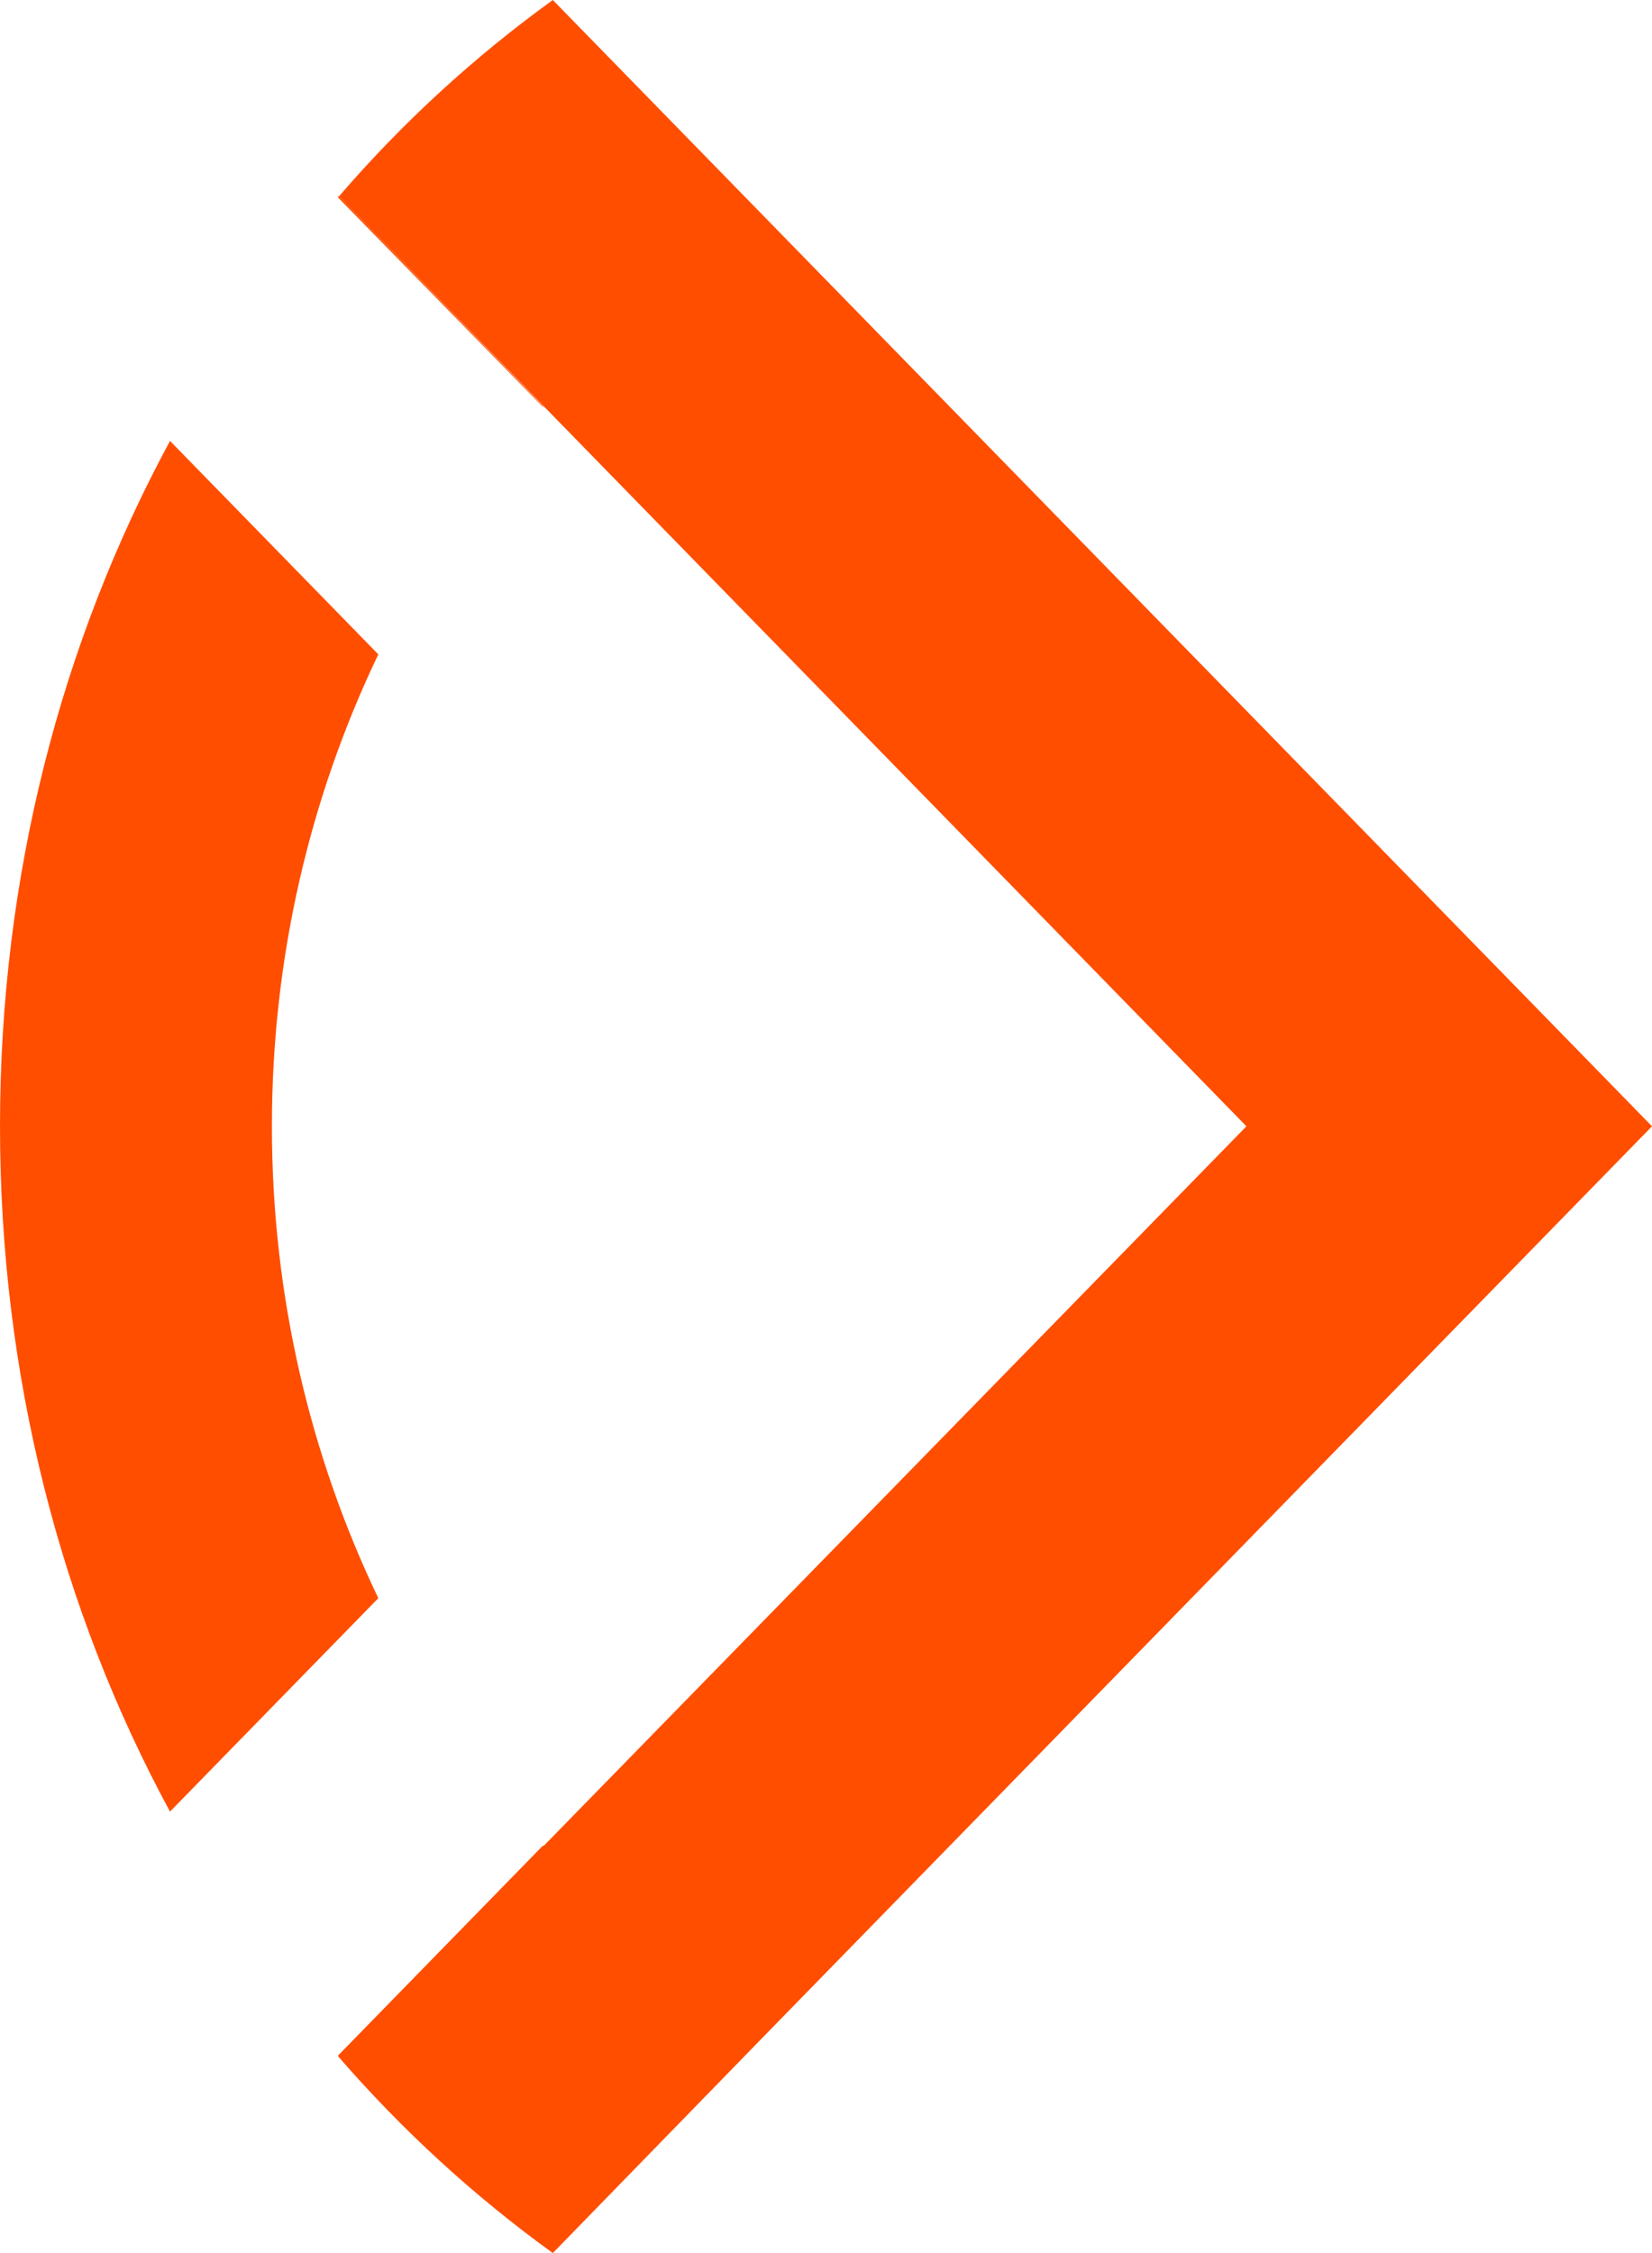 <svg width="22" height="30" viewBox="0 0 22 30" fill="none" xmlns="http://www.w3.org/2000/svg">
<path d="M7.235 5.41L4.514 2.615H4.501V2.629L7.228 5.416L7.235 5.41ZM5.038 21.28C4.131 19.387 3.621 17.254 3.621 14.997C3.621 12.739 4.131 10.606 5.038 8.713L2.264 5.871C0.813 8.555 1.41825e-07 11.665 0 14.997C-1.41825e-07 18.328 0.813 21.445 2.264 24.122L5.038 21.28ZM7.235 5.41L4.514 2.615H4.501V2.629L7.228 5.416L7.235 5.41Z" fill="#FF4E00"/>
<path d="M7.362 30C6.314 29.243 5.354 28.362 4.507 27.385C4.507 27.385 4.505 27.38 4.501 27.371L7.228 24.577H7.242L16.599 14.997L4.514 2.615C5.354 1.638 6.314 0.757 7.362 0L22 14.997L10.184 27.102L7.362 30Z" fill="#FF4E00"/>
</svg>
